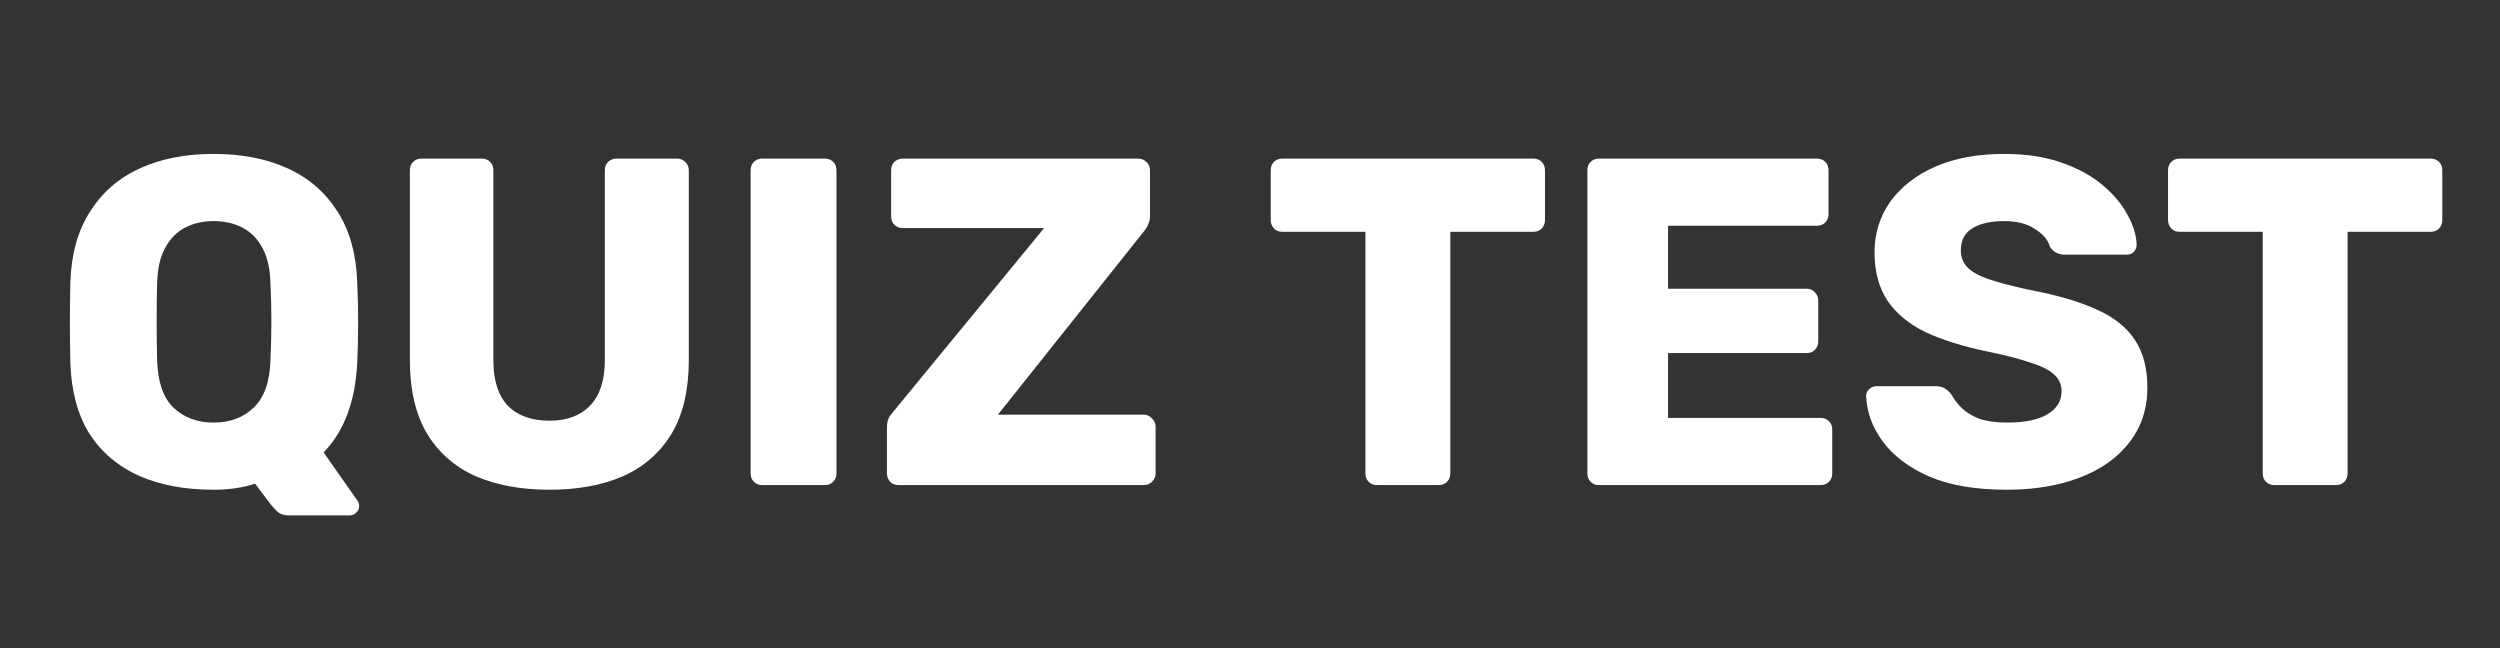 <svg xmlns="http://www.w3.org/2000/svg" width="536" height="139" viewBox="0 0 536 139" fill="none"><rect x="0" y="0" width="536" height="139" fill="#333333" stroke="none"/><path d="M61.885 110.5C60.819 110.5 59.985 110.2 59.385 109.6C58.852 109.067 58.419 108.6 58.085 108.2L54.685 103.7C52.085 104.567 49.118 105 45.785 105C39.652 105 34.319 104 29.785 102C25.319 100 21.785 97 19.185 93C16.652 88.933 15.285 83.867 15.085 77.8C15.018 74.933 14.985 72.067 14.985 69.2C14.985 66.333 15.018 63.433 15.085 60.5C15.285 54.5 16.685 49.467 19.285 45.4C21.885 41.267 25.452 38.167 29.985 36.1C34.519 34.033 39.785 33 45.785 33C51.852 33 57.152 34.033 61.685 36.1C66.219 38.167 69.785 41.267 72.385 45.4C74.985 49.467 76.385 54.5 76.585 60.5C76.719 63.433 76.785 66.333 76.785 69.2C76.785 72.067 76.719 74.933 76.585 77.8C76.185 86.067 73.785 92.467 69.385 97L76.685 107.4C76.752 107.467 76.819 107.6 76.885 107.8C76.952 108 76.985 108.2 76.985 108.4C77.052 108.933 76.885 109.4 76.485 109.8C76.085 110.267 75.585 110.5 74.985 110.5H61.885ZM45.785 90.6C49.319 90.6 52.185 89.533 54.385 87.4C56.652 85.267 57.852 81.867 57.985 77.2C58.118 74.267 58.185 71.5 58.185 68.9C58.185 66.3 58.118 63.6 57.985 60.8C57.919 57.667 57.352 55.133 56.285 53.2C55.218 51.2 53.785 49.733 51.985 48.8C50.185 47.867 48.118 47.4 45.785 47.4C43.519 47.4 41.485 47.867 39.685 48.8C37.885 49.733 36.452 51.2 35.385 53.2C34.319 55.133 33.752 57.667 33.685 60.8C33.618 63.6 33.585 66.3 33.585 68.9C33.585 71.5 33.618 74.267 33.685 77.2C33.819 81.867 34.985 85.267 37.185 87.4C39.452 89.533 42.319 90.6 45.785 90.6ZM117.777 105C111.777 105 106.51 104.033 101.977 102.1C97.51 100.1 94.043 97.067 91.577 93C89.11 88.867 87.877 83.633 87.877 77.3V36.5C87.877 35.767 88.11 35.167 88.577 34.7C89.043 34.233 89.643 34 90.377 34H103.277C104.01 34 104.61 34.233 105.077 34.7C105.543 35.167 105.777 35.767 105.777 36.5V77.2C105.777 81.533 106.81 84.8 108.877 87C111.01 89.133 113.977 90.2 117.777 90.2C121.51 90.2 124.41 89.133 126.477 87C128.61 84.8 129.677 81.533 129.677 77.2V36.5C129.677 35.767 129.91 35.167 130.377 34.7C130.91 34.233 131.51 34 132.177 34H145.177C145.843 34 146.41 34.233 146.877 34.7C147.41 35.167 147.677 35.767 147.677 36.5V77.3C147.677 83.633 146.443 88.867 143.977 93C141.51 97.067 138.043 100.1 133.577 102.1C129.11 104.033 123.843 105 117.777 105ZM163.438 104C162.704 104 162.104 103.767 161.638 103.3C161.171 102.833 160.938 102.233 160.938 101.5V36.5C160.938 35.767 161.171 35.167 161.638 34.7C162.104 34.233 162.704 34 163.438 34H176.838C177.571 34 178.171 34.233 178.638 34.7C179.104 35.167 179.338 35.767 179.338 36.5V101.5C179.338 102.233 179.104 102.833 178.638 103.3C178.171 103.767 177.571 104 176.838 104H163.438ZM192.659 104C191.926 104 191.326 103.767 190.859 103.3C190.393 102.767 190.159 102.167 190.159 101.5V91.7C190.159 90.767 190.326 90 190.659 89.4C191.059 88.8 191.393 88.367 191.659 88.1L223.859 48.9H193.559C192.893 48.9 192.293 48.667 191.759 48.2C191.293 47.733 191.059 47.133 191.059 46.4V36.5C191.059 35.767 191.293 35.167 191.759 34.7C192.293 34.233 192.893 34 193.559 34H243.959C244.693 34 245.293 34.233 245.759 34.7C246.293 35.167 246.559 35.767 246.559 36.5V46.2C246.559 46.933 246.426 47.567 246.159 48.1C245.959 48.633 245.659 49.133 245.259 49.6L213.959 88.9H245.159C245.893 88.9 246.493 89.167 246.959 89.7C247.493 90.167 247.759 90.767 247.759 91.5V101.5C247.759 102.233 247.493 102.833 246.959 103.3C246.493 103.767 245.893 104 245.159 104H192.659ZM295.244 104C294.51 104 293.91 103.767 293.444 103.3C292.977 102.833 292.744 102.233 292.744 101.5V49.7H274.944C274.21 49.7 273.61 49.467 273.144 49C272.677 48.467 272.444 47.867 272.444 47.2V36.5C272.444 35.767 272.677 35.167 273.144 34.7C273.61 34.233 274.21 34 274.944 34H328.744C329.477 34 330.077 34.233 330.544 34.7C331.01 35.167 331.244 35.767 331.244 36.5V47.2C331.244 47.867 331.01 48.467 330.544 49C330.077 49.467 329.477 49.7 328.744 49.7H310.944V101.5C310.944 102.233 310.71 102.833 310.244 103.3C309.777 103.767 309.177 104 308.444 104H295.244ZM342.832 104C342.099 104 341.499 103.767 341.032 103.3C340.565 102.833 340.332 102.233 340.332 101.5V36.5C340.332 35.767 340.565 35.167 341.032 34.7C341.499 34.233 342.099 34 342.832 34H389.532C390.265 34 390.865 34.233 391.332 34.7C391.799 35.167 392.032 35.767 392.032 36.5V45.9C392.032 46.633 391.799 47.233 391.332 47.7C390.865 48.167 390.265 48.4 389.532 48.4H357.632V61.9H387.332C388.065 61.9 388.665 62.167 389.132 62.7C389.599 63.167 389.832 63.767 389.832 64.5V73.2C389.832 73.867 389.599 74.467 389.132 75C388.665 75.467 388.065 75.7 387.332 75.7H357.632V89.6H390.332C391.065 89.6 391.665 89.833 392.132 90.3C392.599 90.767 392.832 91.367 392.832 92.1V101.5C392.832 102.233 392.599 102.833 392.132 103.3C391.665 103.767 391.065 104 390.332 104H342.832ZM430.299 105C423.633 105 418.099 104.067 413.699 102.2C409.299 100.267 405.966 97.767 403.699 94.7C401.433 91.633 400.233 88.367 400.099 84.9C400.099 84.367 400.299 83.9 400.699 83.5C401.166 83.033 401.699 82.8 402.299 82.8H414.899C415.833 82.8 416.533 82.967 416.999 83.3C417.533 83.633 417.999 84.067 418.399 84.6C418.933 85.6 419.666 86.567 420.599 87.5C421.599 88.433 422.866 89.2 424.399 89.8C425.999 90.333 427.966 90.6 430.299 90.6C434.166 90.6 437.066 90 438.999 88.8C440.999 87.6 441.999 85.967 441.999 83.9C441.999 82.433 441.466 81.233 440.399 80.3C439.333 79.3 437.599 78.433 435.199 77.7C432.866 76.9 429.733 76.1 425.799 75.3C420.733 74.233 416.399 72.867 412.799 71.2C409.266 69.467 406.566 67.233 404.699 64.5C402.833 61.7 401.899 58.233 401.899 54.1C401.899 50.033 403.033 46.4 405.299 43.2C407.633 40 410.866 37.5 414.999 35.7C419.133 33.9 424.033 33 429.699 33C434.299 33 438.333 33.6 441.799 34.8C445.333 36 448.299 37.6 450.699 39.6C453.099 41.6 454.899 43.733 456.099 46C457.366 48.2 458.033 50.367 458.099 52.5C458.099 53.033 457.899 53.533 457.499 54C457.099 54.4 456.599 54.6 455.999 54.6H442.799C442.066 54.6 441.433 54.467 440.899 54.2C440.366 53.933 439.899 53.5 439.499 52.9C439.099 51.433 438.033 50.167 436.299 49.1C434.633 47.967 432.433 47.4 429.699 47.4C426.766 47.4 424.466 47.933 422.799 49C421.199 50 420.399 51.567 420.399 53.7C420.399 55.033 420.833 56.2 421.699 57.2C422.633 58.2 424.133 59.067 426.199 59.8C428.333 60.533 431.233 61.3 434.899 62.1C440.966 63.233 445.866 64.667 449.599 66.4C453.333 68.067 456.066 70.267 457.799 73C459.533 75.667 460.399 79.033 460.399 83.1C460.399 87.633 459.099 91.567 456.499 94.9C453.966 98.167 450.433 100.667 445.899 102.4C441.366 104.133 436.166 105 430.299 105ZM487.627 104C486.893 104 486.293 103.767 485.827 103.3C485.36 102.833 485.127 102.233 485.127 101.5V49.7H467.327C466.593 49.7 465.993 49.467 465.527 49C465.06 48.467 464.827 47.867 464.827 47.2V36.5C464.827 35.767 465.06 35.167 465.527 34.7C465.993 34.233 466.593 34 467.327 34H521.127C521.86 34 522.46 34.233 522.927 34.7C523.393 35.167 523.627 35.767 523.627 36.5V47.2C523.627 47.867 523.393 48.467 522.927 49C522.46 49.467 521.86 49.7 521.127 49.7H503.327V101.5C503.327 102.233 503.093 102.833 502.627 103.3C502.16 103.767 501.56 104 500.827 104H487.627Z" fill="white"></path></svg>